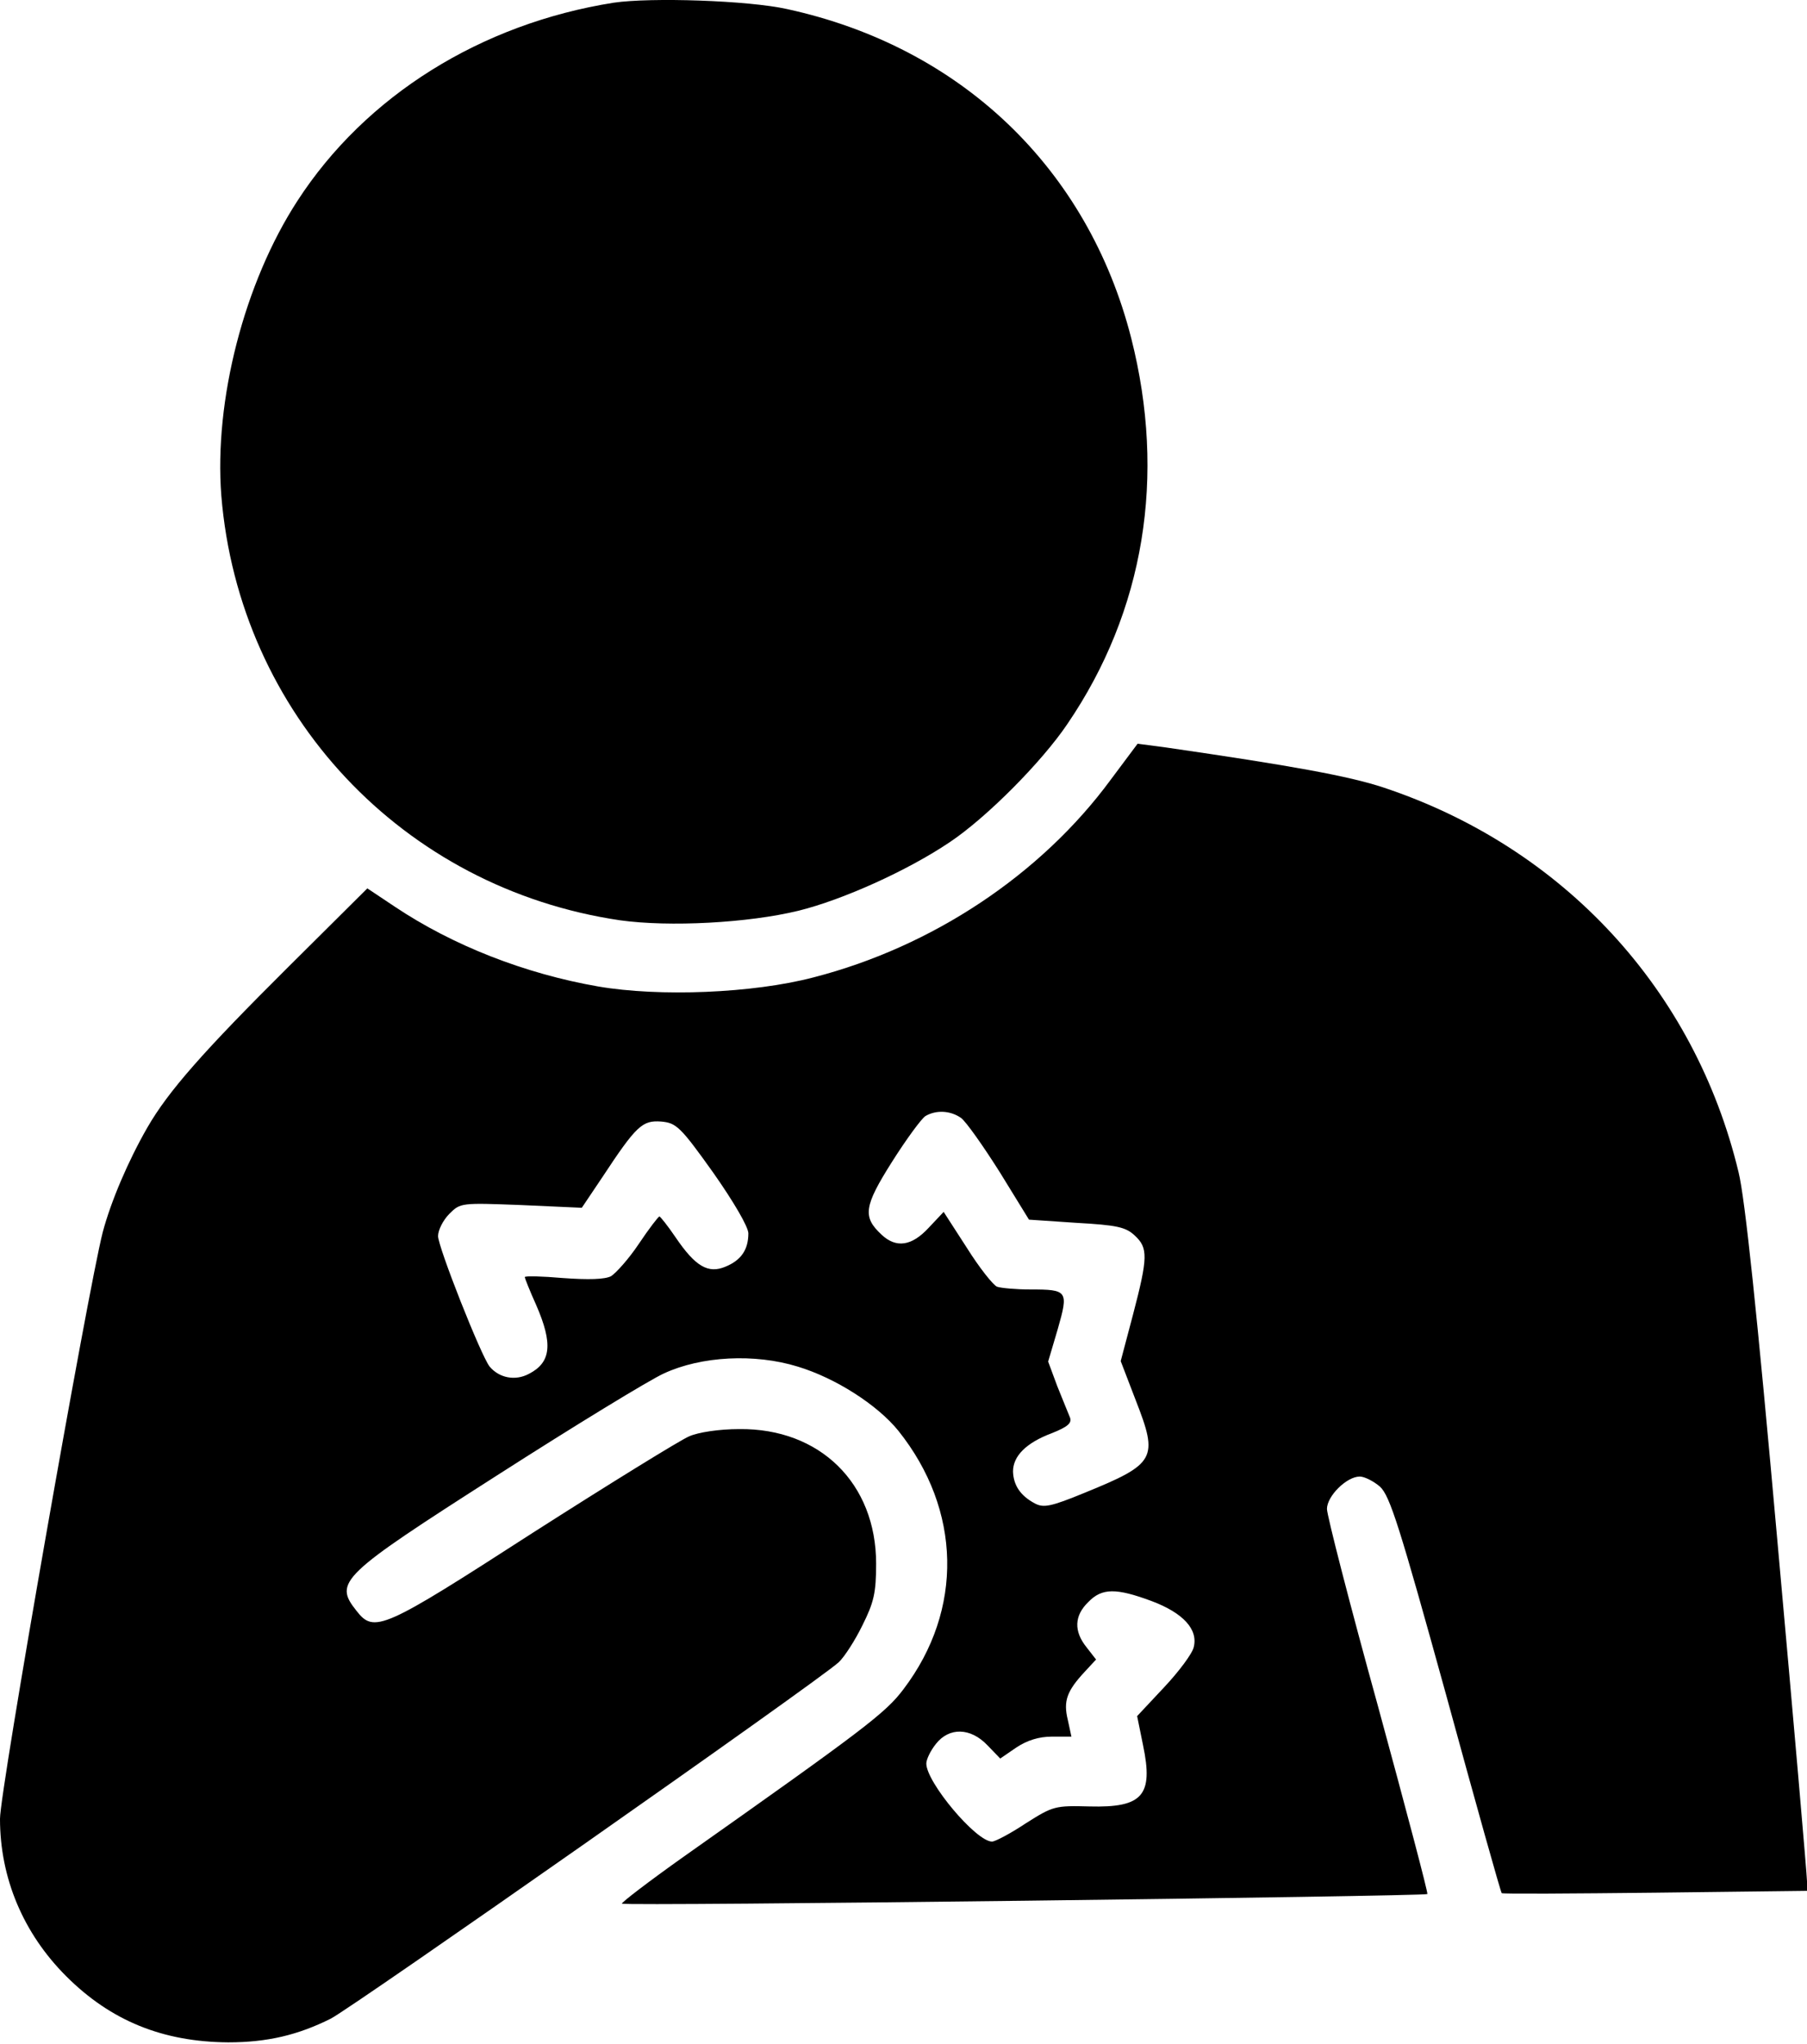 <svg width="396" height="448" viewBox="0 0 396 448" fill="none" xmlns="http://www.w3.org/2000/svg">
<path d="M134.499 0.591C105.399 5.191 80.099 20.991 65.199 43.992C53.499 61.992 46.899 87.791 48.499 108.591C52.399 156.491 88.299 194.691 135.899 201.691C146.699 203.191 163.899 202.291 174.999 199.591C184.699 197.191 198.899 190.791 208.099 184.591C216.199 179.191 228.299 166.991 233.899 158.691C250.799 133.891 255.599 104.391 247.899 74.091C238.399 36.892 210.599 10.291 172.499 1.991C163.999 0.091 142.699 -0.609 134.499 0.591Z" fill="black"/>
<path d="M243.4 170.894C228.1 191.694 204.3 207.494 178.3 214.194C165 217.694 144.5 218.494 131.1 216.194C115 213.394 99.2 207.194 86.5 198.694L80.5 194.694L63.2 211.894C44.7 230.294 36.9 239.094 32.3 247.094C28.1 254.394 24.3 263.294 22.5 270.094C19.2 283.094 0 392.394 0 398.594C0 411.594 5.1 423.694 14.5 433.094C24.3 442.894 35.7 447.494 50 447.594C58.6 447.594 65.3 445.994 72.5 442.394C77.5 439.794 179.5 368.294 183.8 364.294C185 363.194 187.4 359.494 189 356.194C191.5 351.194 192 349.094 192 342.694C192 325.094 179.7 312.994 162 313.194C157.6 313.194 153 313.894 151 314.794C149.1 315.594 133.7 325.094 116.8 335.894C83.8 357.194 82 357.994 78.1 352.994C73.1 346.694 74.6 345.294 109 323.294C126 312.394 142.4 302.394 145.5 300.994C153.7 297.194 165.4 296.594 174.8 299.494C183.1 301.994 192.3 307.894 196.9 313.594C210.7 330.894 211.2 352.794 198 370.194C194.1 375.394 189.5 378.894 149.7 406.994C142.1 412.394 136.1 416.994 136.3 417.194C136.8 417.794 312.3 415.594 312.8 415.094C313 414.894 308.1 396.394 302 373.994C295.8 351.594 290.8 332.094 290.8 330.694C290.8 327.894 295.1 323.594 298 323.594C299 323.594 301 324.594 302.4 325.794C304.6 327.794 306.7 334.494 316.9 371.394C323.4 395.194 328.9 414.794 329.1 414.894C329.3 415.094 344.5 414.994 362.8 414.794L396 414.394V412.294C396 411.094 393.1 377.494 389.5 337.594C385.1 288.194 382.4 262.494 381 256.894C371.4 216.894 342.6 185.694 303.2 172.594C295.7 170.094 283 167.794 255.4 163.794L249.3 162.994L243.4 170.894ZM210.6 244.994C211.7 245.794 215.5 251.194 219.1 256.894L225.5 267.294L235.9 267.994C244.7 268.494 246.7 268.894 248.7 270.794C251.6 273.494 251.6 275.494 248.3 288.094L245.6 298.294L248.9 306.894C253.9 319.694 253.3 320.794 237.6 327.194C230.3 330.194 228.7 330.494 226.8 329.494C223.6 327.794 222.1 325.494 222 322.494C222 319.094 224.9 316.194 230.5 314.094C234 312.694 234.9 311.894 234.5 310.694C234.1 309.794 232.9 306.694 231.7 303.794L229.7 298.394L231.8 291.294C234.2 282.894 234 282.594 225.8 282.594C222.7 282.594 219.4 282.294 218.5 281.994C217.6 281.594 214.6 277.794 211.9 273.494L206.8 265.594L203.5 269.094C199.8 273.094 196.4 273.594 193.2 270.594C189 266.694 189.3 264.394 195.5 254.594C198.6 249.694 201.9 245.194 202.8 244.594C205.2 243.194 208.3 243.394 210.6 244.994ZM156.3 256.994C160.8 263.394 164 268.894 164 270.294C164 273.894 162.4 276.194 159 277.594C155.2 279.194 152.4 277.594 148 271.094C146.3 268.594 144.7 266.594 144.5 266.594C144.3 266.594 142.2 269.294 140 272.594C137.8 275.894 135 278.994 133.9 279.694C132.5 280.394 129 280.494 123.4 280.094C118.8 279.694 115 279.594 115 279.894C115 280.094 116.1 282.894 117.5 285.994C121.2 294.494 120.8 298.594 115.9 301.094C112.9 302.694 109.4 301.994 107.3 299.494C105.4 297.094 96 273.294 96 270.894C96 269.594 97.1 267.394 98.5 265.994C100.9 263.594 101.1 263.594 114.2 264.094L127.5 264.694L132 257.994C139.5 246.594 140.8 245.494 144.9 245.794C148.2 246.094 149.1 246.894 156.3 256.994ZM252.4 350.894C259.3 353.494 262.6 357.094 261.6 360.994C261.3 362.394 258.3 366.394 255.1 369.794L249.2 376.094L250.5 382.494C252.8 393.494 250.4 396.194 238.8 395.894C231.2 395.694 230.8 395.794 224.8 399.594C221.5 401.794 218.1 403.594 217.4 403.594C213.9 403.594 203 390.594 203 386.494C203 385.594 203.9 383.694 205.1 382.194C208 378.494 212.7 378.594 216.4 382.494L219.2 385.394L222.7 382.994C225.1 381.394 227.7 380.594 230.5 380.594H234.8L234 376.894C233 372.794 233.8 370.594 237.7 366.394L240.2 363.694L238.1 360.994C235.3 357.494 235.4 354.094 238.5 351.094C241.5 347.994 244.6 347.994 252.4 350.894Z" fill="black"/>
</svg>
